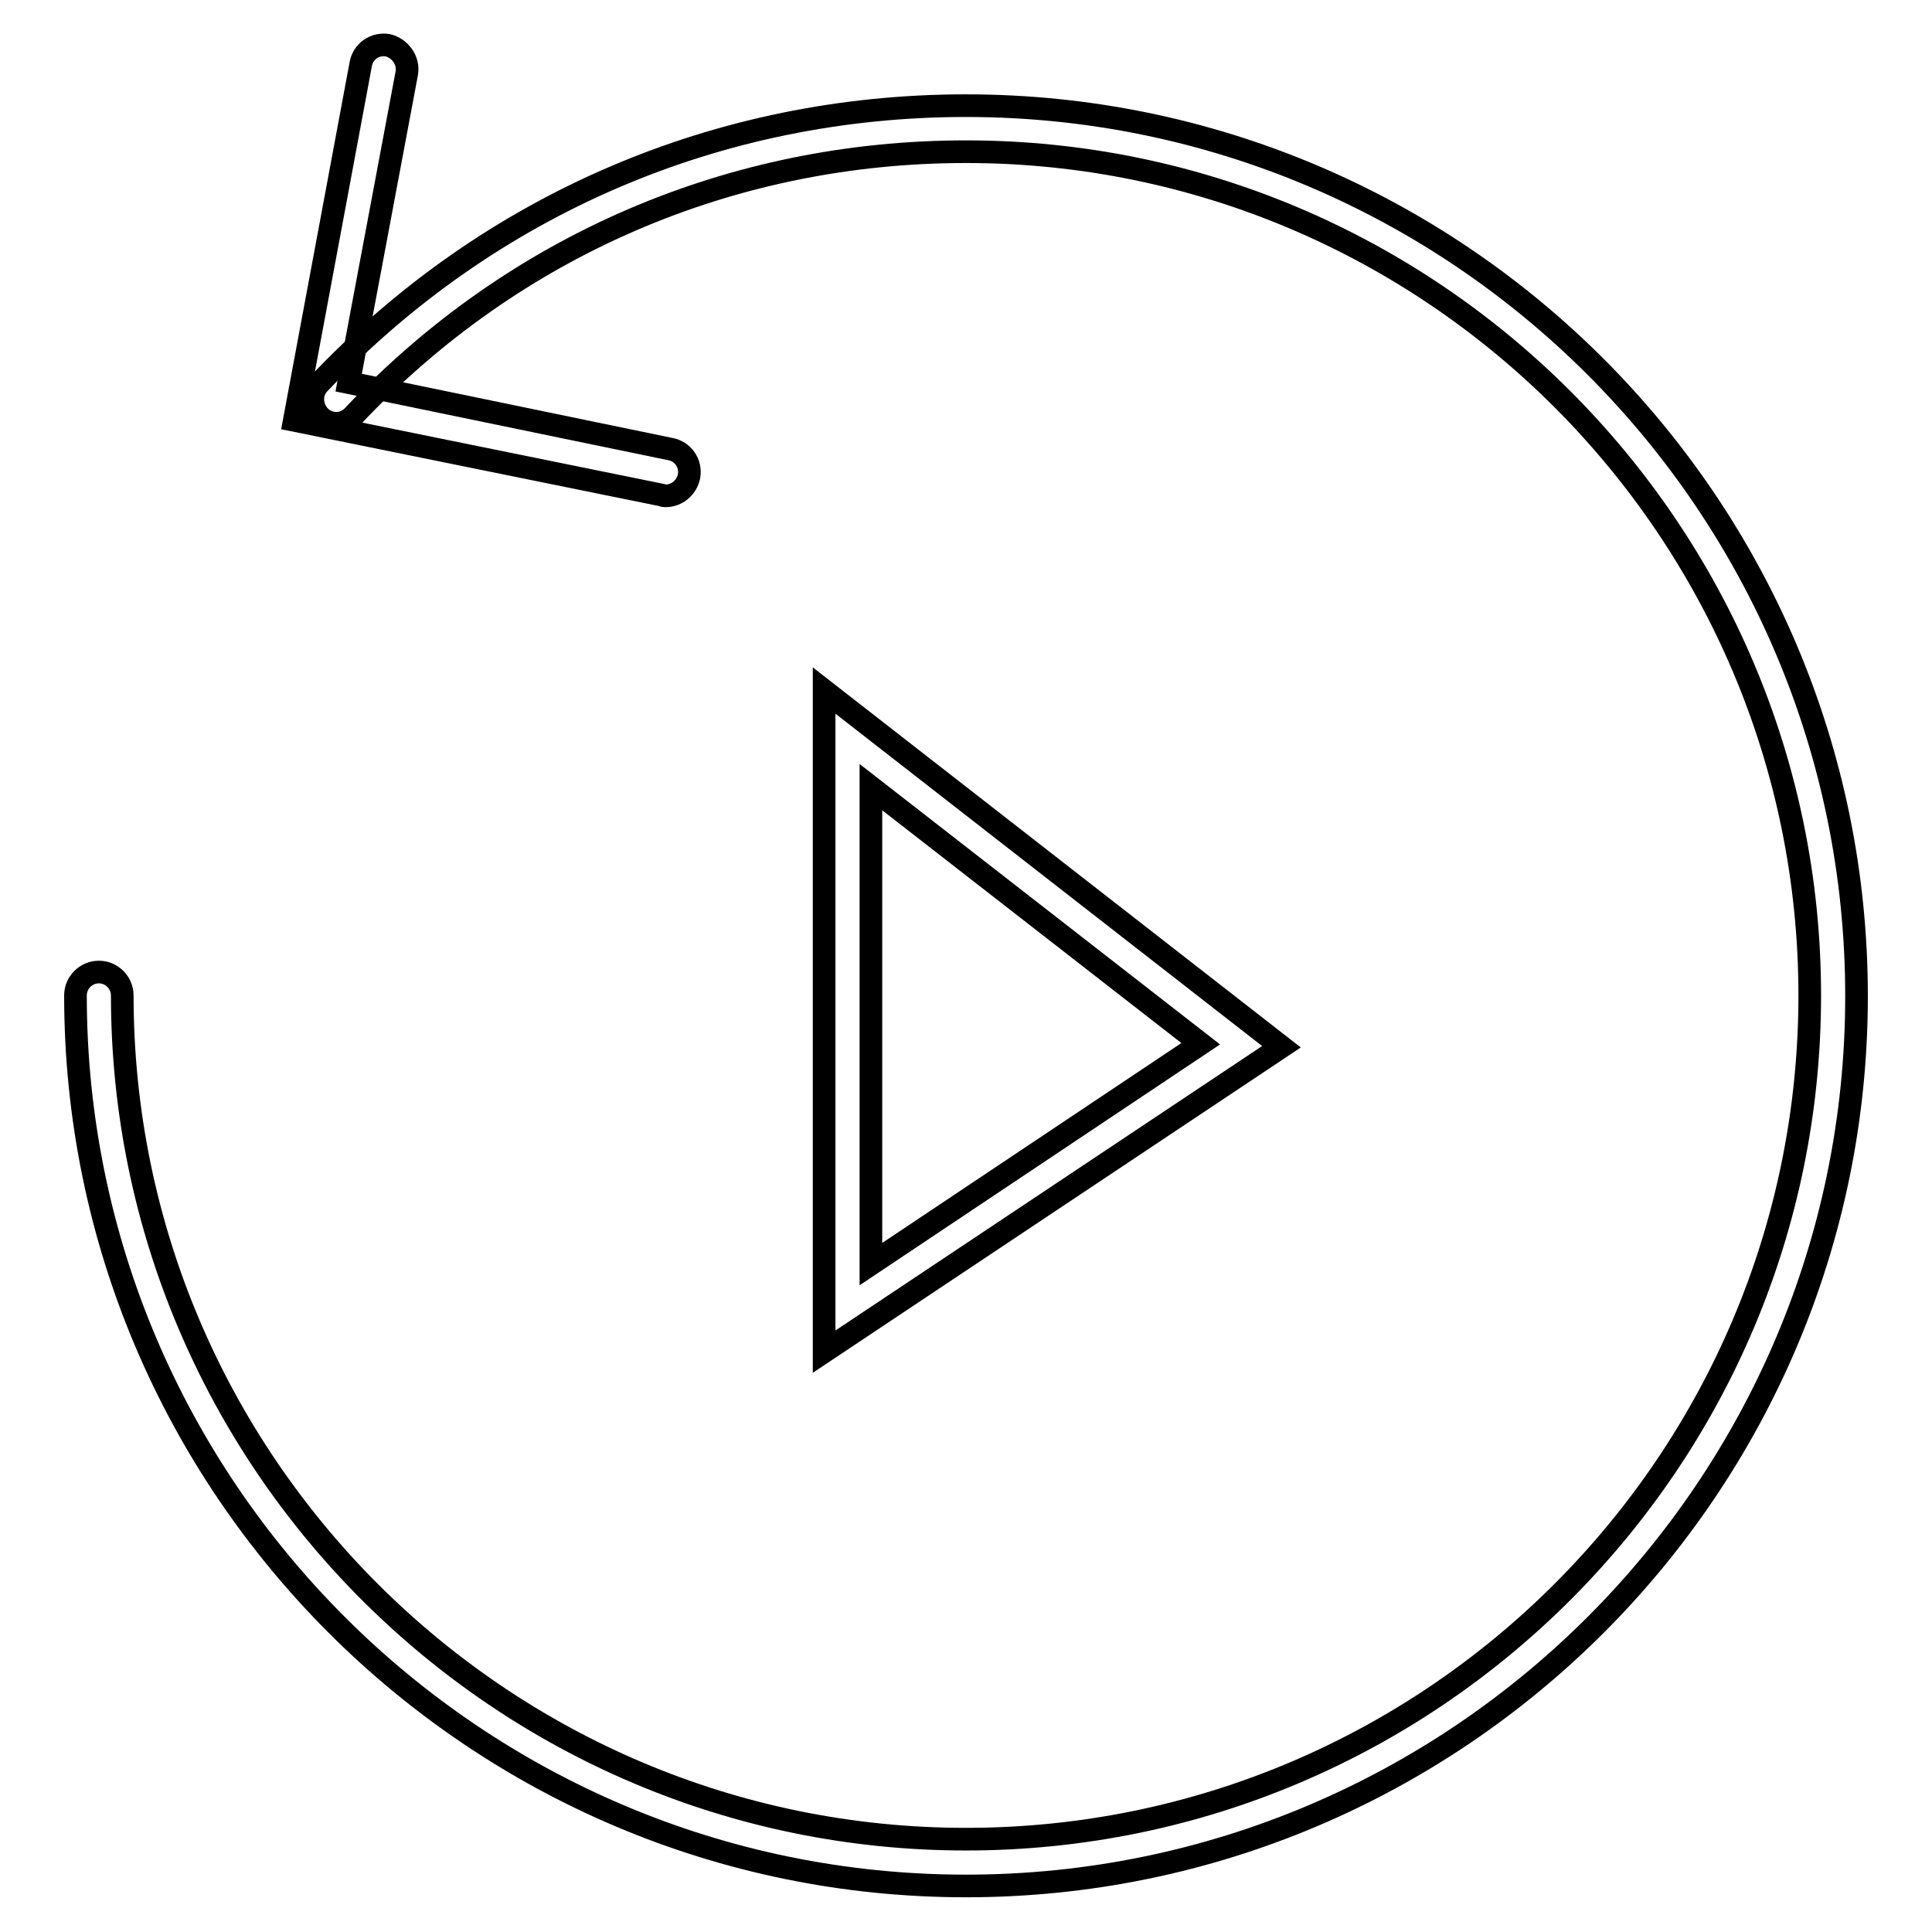 <?xml version="1.0" encoding="utf-8"?>
<!-- Svg Vector Icons : http://www.onlinewebfonts.com/icon -->
<!DOCTYPE svg PUBLIC "-//W3C//DTD SVG 1.1//EN" "http://www.w3.org/Graphics/SVG/1.1/DTD/svg11.dtd">
<svg version="1.1" xmlns="http://www.w3.org/2000/svg" xmlns:xlink="http://www.w3.org/1999/xlink" x="0px" y="0px" viewBox="0 0 256 256" enable-background="new 0 0 256 256" xml:space="preserve">
<g><g><path stroke-width="3" fill-opacity="0" stroke="#000000"  d="M109.2,179.1V91.5l60.6,47.2L109.2,179.1z M115.4,104.3v63.2l43.7-29.2L115.4,104.3z"/><path stroke-width="3" fill-opacity="0" stroke="#000000"  d="M128,249.9c-65,0-118-52.9-118-118c0-1.7,1.4-3.1,3.1-3.1c1.7,0,3.1,1.4,3.1,3.1c0,61.6,50.1,111.8,111.8,111.8s111.8-50.1,111.8-111.8c0-61.6-50.1-111.8-111.8-111.8c-31,0-59.9,12.4-81.2,35c-1.2,1.3-3.2,1.3-4.4,0.1c-1.2-1.2-1.3-3.2-0.1-4.4C64.8,27.1,95.2,14,128,14c65.1,0,118,52.9,118,118C246,197,193.1,249.9,128,249.9z"/><path stroke-width="3" fill-opacity="0" stroke="#000000"  d="M88.2,65.7c-0.2,0-0.3,0-0.5-0.1l-48.7-9.9l8.8-47.2c0.3-1.7,1.9-2.8,3.6-2.5C53,6.4,54.2,8,53.9,9.7l-7.7,41l42.6,8.8c1.7,0.3,2.8,1.9,2.5,3.6C91,64.6,89.7,65.7,88.2,65.7z"/></g></g>
</svg>